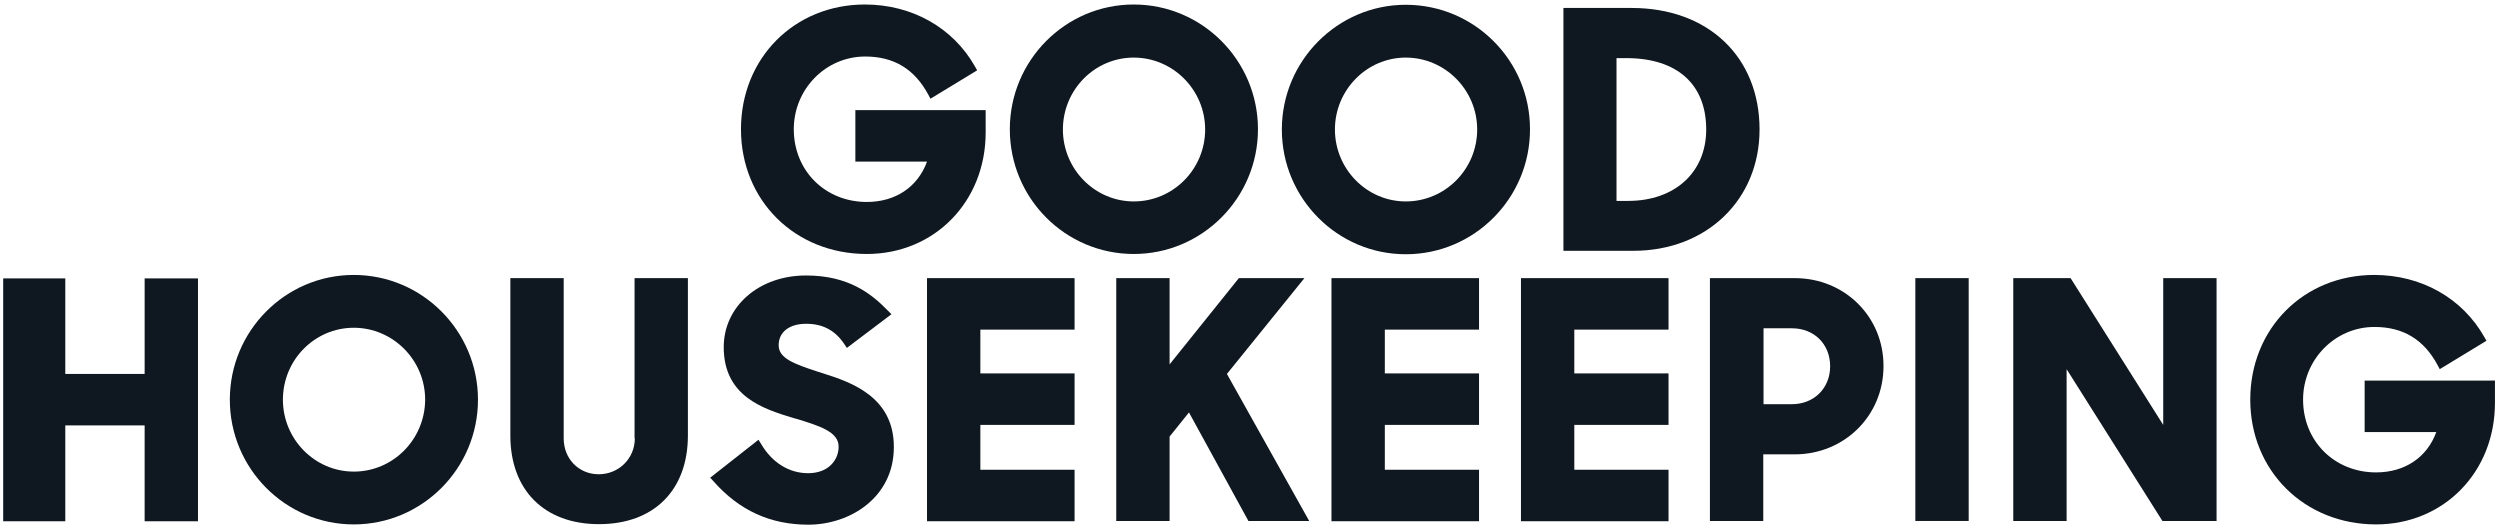 <svg xml:space="preserve" style="enable-background:new 0 0 942 200;" viewBox="0 0 942 200" y="0px" x="0px" xmlns:xlink="http://www.w3.org/1999/xlink" xmlns="http://www.w3.org/2000/svg" id="Layer_1" version="1.1">
<style type="text/css">
	.st0{fill-rule:evenodd;clip-rule:evenodd;fill:#0F1820;}
</style>
<g id="Page-1">
	<g>
		<path d="M54.5,140.9H24.6v-36H1.2v91.5h23.4v-36.1h29.9v36.1h20.1v-91.5H54.5V140.9" class="st0" id="Fill-1"></path>
		<path d="M573.1,196.4h55.6V177h-35.5v-16.9h35.5v-19.4h-35.5v-16.5h35.5v-19.4h-55.6V196.4" class="st0" id="Fill-2"></path>
		<path d="M239.2,165.2c0,7.5-6,13.5-13.6,13.5c-7.5,0-13.2-5.8-13.2-13.5v-60.4h-20.1v59.3
			c0,20.6,12.8,33.4,33.4,33.4c20.7,0,33.5-12.8,33.5-33.4v-59.3h-20.1V165.2" class="st0" id="Fill-3"></path>
		<path d="M133.3,103.6c-25.8,0-46.7,21.1-46.7,47c0,25.9,20.9,47,46.7,47c25.8,0,46.8-21.1,46.8-47
			C180.1,124.7,159.1,103.6,133.3,103.6L133.3,103.6z M133.3,177.7c-14.7,0-26.7-12.2-26.7-27.1c0-15,12-27.1,26.7-27.1
			c14.8,0,26.9,12.2,26.9,27.1C160.1,165.6,148.1,177.7,133.3,177.7L133.3,177.7z" class="st0" id="Fill-4"></path>
		<path d="M891,143.4v19.4h27c-3.5,9.6-11.9,15.2-22.7,15.2c-15.7,0-27.5-11.8-27.5-27.4
			c0-15.1,12-27.4,26.9-27.4c10.8,0,18.6,4.7,23.8,14.4l0.8,1.5l17.6-10.7l-0.8-1.4c-8.3-14.7-23.8-23.4-41.5-23.4
			c-26.6,0-46.7,20.2-46.7,47c0,26.8,20.4,47,47.4,47c25.5,0,44.8-19.7,44.8-45.8v-8.4H891" class="st0" id="Fill-5"></path>
		<path d="M815.1,160.1l-34.9-55.3h-21.6v91.5h20.1v-57.2l36.1,57.2h20.4v-91.5h-20.1V160.1" class="st0" id="Fill-6"></path>
		<path d="M721.7,104.8h20.1v91.5h-20.1V104.8z" class="st0" id="Fill-7"></path>
		<path d="M501.7,196.4h55.6V177h-35.5v-16.9h35.5v-19.4h-35.5v-16.5h35.5v-19.4h-55.6V196.4" class="st0" id="Fill-8"></path>
		<path d="M310.2,140.7l-1.9-0.6c-9.2-3-14.9-5.1-14.9-10c0-5,4-8.1,10.4-8.1c6.2,0,10.9,2.5,14.3,7.6
			l1,1.5l16.8-12.7l-1.3-1.3c-6.4-6.6-15-13.3-30.9-13.3c-17.7,0-31,11.6-31,27c0,18.7,15.1,23.3,26.2,26.7l1.5,0.4
			c8.4,2.6,15.6,4.8,15.6,10.4c0,4.8-3.6,10-11.5,10c-7.2,0-13.6-4-17.7-11l-1-1.6l-18.2,14.3l1.2,1.3c9.7,11,21.4,16.4,35.8,16.4
			c15.6,0,32.2-10.2,32.2-29.2C336.9,149.3,320.2,143.9,310.2,140.7" class="st0" id="Fill-9"></path>
		<path d="M676.3,104.8h-32v91.5h20.1v-25.1h11.8c18.8,0,33.5-14.6,33.5-33.2
			C709.8,119.4,695.1,104.8,676.3,104.8L676.3,104.8z M664.5,123.7h10.7c8.4,0,14.4,6,14.4,14.3c0,8.3-6.1,14.3-14.4,14.3h-10.7
			V123.7L664.5,123.7z" class="st0" id="Fill-10"></path>
		<path d="M349.3,196.4h55.6V177h-35.5v-16.9h35.5v-19.4h-35.5v-16.5h35.5v-19.4h-55.6V196.4" class="st0" id="Fill-11"></path>
		<path d="M491.5,104.8h-24.7l-26.1,32.5v-32.5h-20.1v91.5h20.1v-31.8l7.3-9.1l22.4,40.9h22.9l-31-55.4
			L491.5,104.8" class="st0" id="Fill-12"></path>
		<path d="M663,48.8C663,21.4,643.6,3,614.8,3h-25.7v91.5h26.4C643,94.5,663,75.3,663,48.8L663,48.8z
			 M612.8,21.9c19.1,0,30.1,9.8,30.1,26.9c0,16.1-11.8,26.9-29.4,26.9h-4.4V21.9H612.8L612.8,21.9z" class="st0" id="Fill-13"></path>
		<path d="M427.2,95.7c25.8,0,46.8-21.1,46.8-47c0-25.9-21-47-46.8-47c-25.8,0-46.7,21.1-46.7,47
			C380.5,74.7,401.4,95.7,427.2,95.7L427.2,95.7z M427.2,21.7c14.8,0,26.9,12.2,26.9,27.1s-12,27.1-26.9,27.1
			c-14.7,0-26.7-12.2-26.7-27.1S412.4,21.7,427.2,21.7L427.2,21.7z" class="st0" id="Fill-14"></path>
		<path d="M529.7,1.8c-25.7,0-46.7,21.1-46.7,47c0,25.9,20.9,47,46.7,47c25.8,0,46.8-21.1,46.8-47
			C576.6,22.9,555.6,1.8,529.7,1.8L529.7,1.8z M529.7,75.9C515,75.9,503,63.7,503,48.8s12-27.1,26.7-27.1
			c14.8,0,26.9,12.2,26.9,27.1S544.6,75.9,529.7,75.9L529.7,75.9z" class="st0" id="Fill-15"></path>
		<path d="M326.6,95.7c25.5,0,44.8-19.7,44.8-45.8v-8.4h-49.1v19.4h27c-3.5,9.6-11.9,15.2-22.7,15.2
			c-15.7,0-27.5-11.8-27.5-27.4c0-15.1,12-27.4,26.9-27.4c10.8,0,18.6,4.7,23.8,14.4l0.8,1.5l17.6-10.7l-0.8-1.4
			c-8.3-14.7-23.8-23.4-41.5-23.4c-26.6,0-46.7,20.2-46.7,47C279.2,75.6,299.6,95.7,326.6,95.7" class="st0" id="Fill-16"></path>
	</g>
</g>
</svg>
